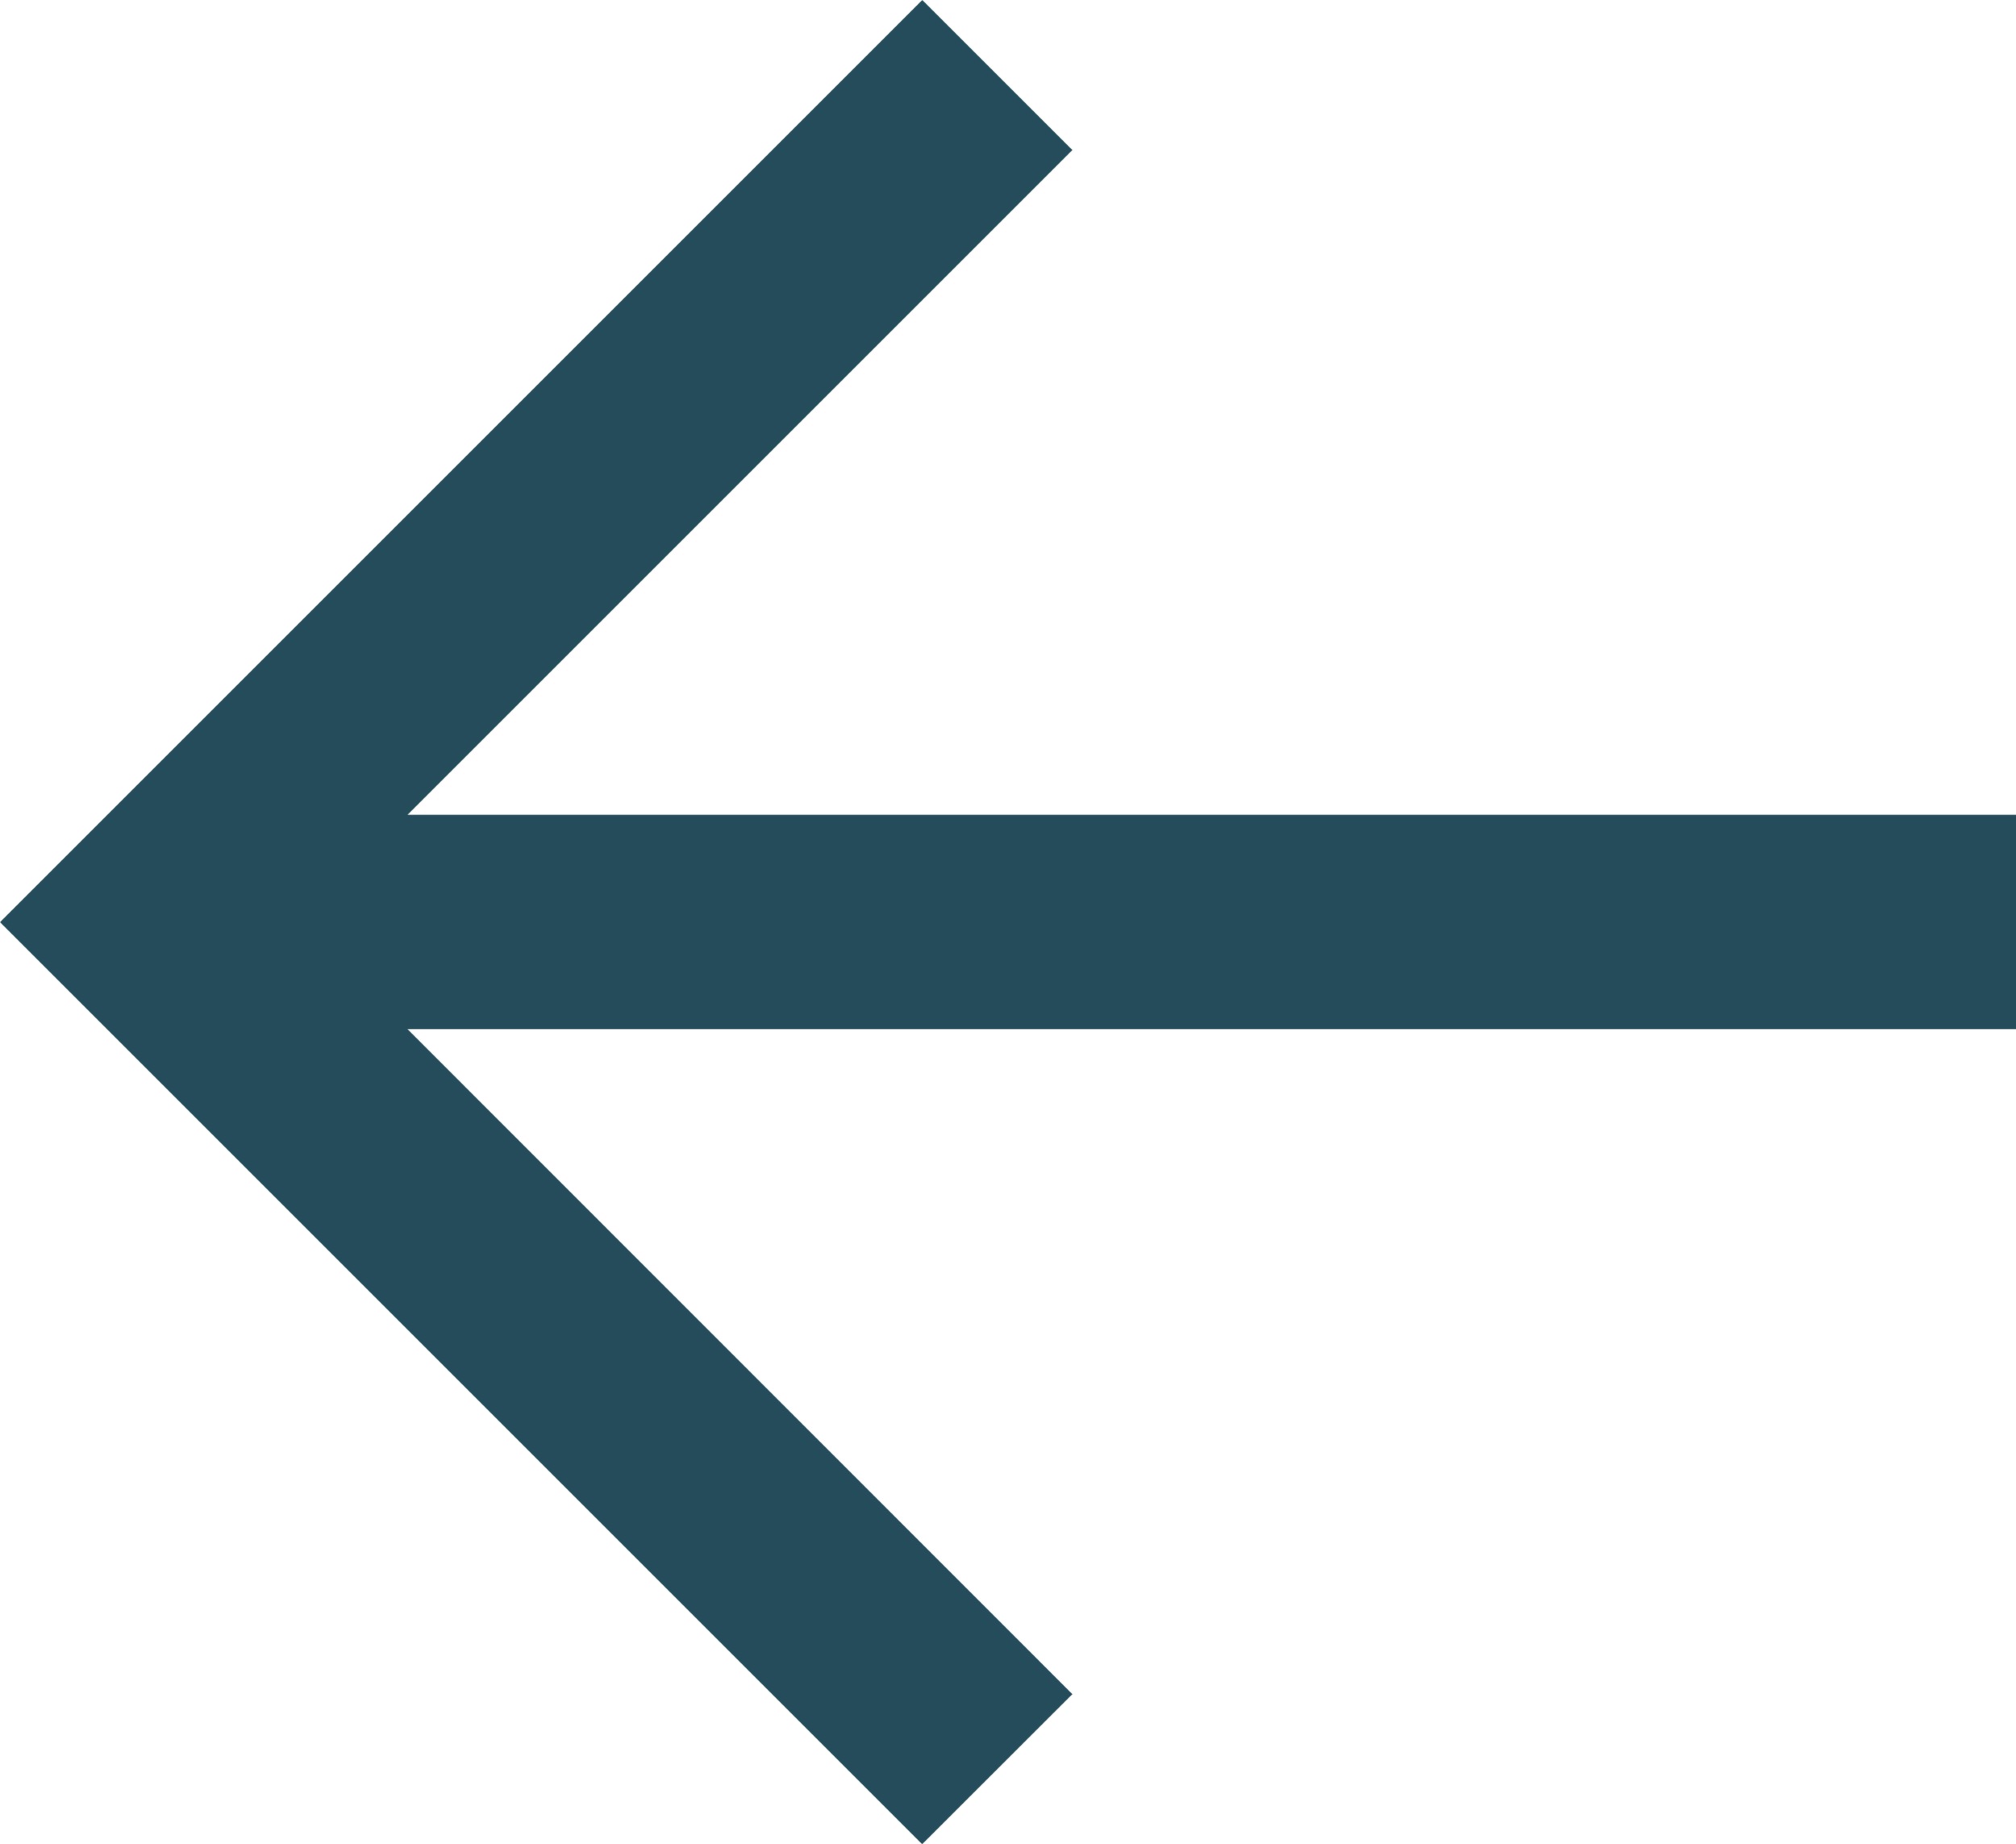 <?xml version="1.0" encoding="utf-8"?>
<svg xmlns="http://www.w3.org/2000/svg" width="16322px" height="14933px" viewBox="0 0 16.322 14.933">
  <path id="Path_69" data-name="Path 69" d="M7.64,13.718l1.215,1.215,7.467-7.467L8.856,0,7.64,1.215,13.023,6.6H0V8.335H13.023Z" transform="translate(16.322 14.933) rotate(180)" fill="#244c5a"/>
</svg>
